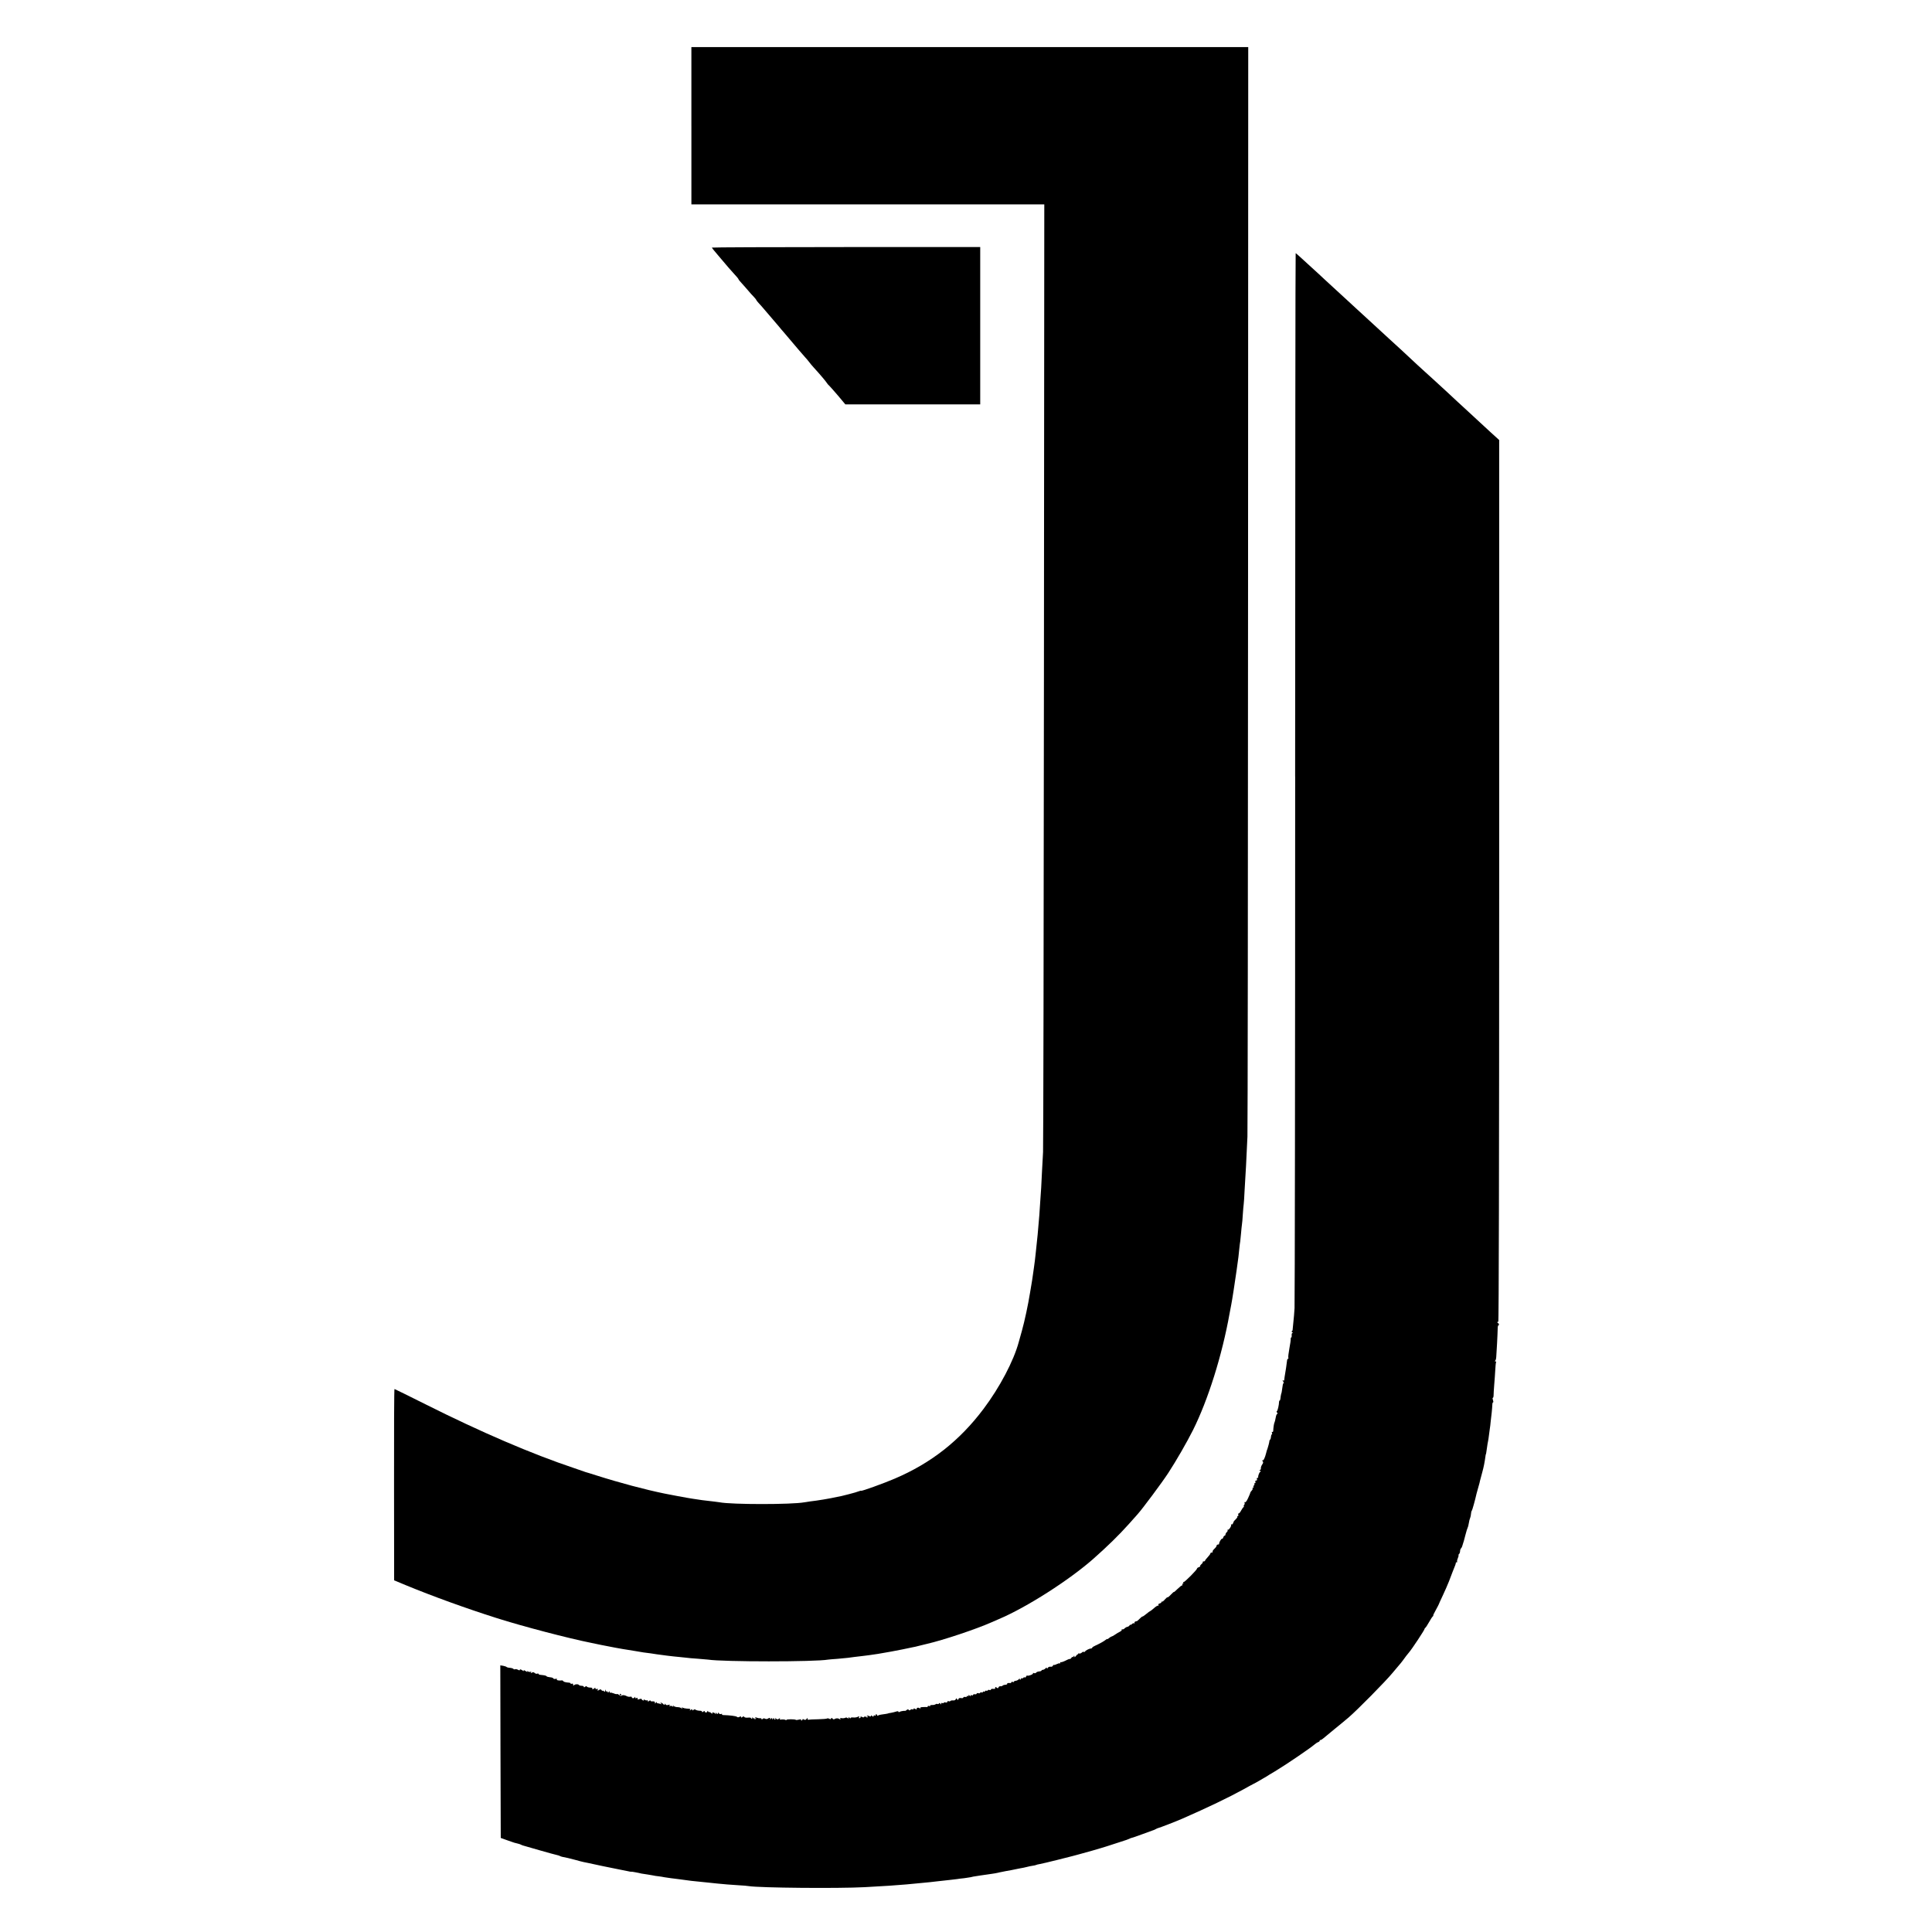 <?xml version="1.0" standalone="no"?>
<!DOCTYPE svg PUBLIC "-//W3C//DTD SVG 20010904//EN"
 "http://www.w3.org/TR/2001/REC-SVG-20010904/DTD/svg10.dtd">
<svg version="1.0" xmlns="http://www.w3.org/2000/svg"
 width="2174pt" height="2174pt" viewBox="0 0 2174 2174"
 preserveAspectRatio="xMidYMid meet">
<g transform="translate(0,2174) scale(0.1,-0.1)"
fill="#000000" stroke="none">
<path d="M7780 20325 l0 -885 1985 0 1986 0 -4 -5292 c-2 -2911 -7 -5329 -10
-5373 -3 -44 -8 -143 -12 -220 -7 -152 -10 -209 -21 -355 -3 -52 -8 -113 -9
-135 -3 -43 -14 -172 -19 -220 -2 -16 -7 -64 -11 -105 -4 -41 -9 -88 -11 -105
-2 -16 -6 -52 -9 -80 -3 -27 -8 -61 -10 -75 -5 -29 -15 -104 -20 -140 -2 -14
-6 -38 -9 -55 -3 -16 -10 -59 -16 -95 -21 -131 -60 -314 -91 -425 -11 -38 -27
-95 -35 -125 -57 -213 -216 -514 -397 -754 -269 -358 -590 -610 -998 -784
-120 -52 -379 -145 -379 -137 0 2 -12 0 -27 -6 -16 -6 -35 -12 -43 -14 -8 -2
-40 -10 -70 -19 -30 -8 -66 -17 -80 -20 -14 -3 -36 -7 -50 -10 -79 -18 -222
-42 -305 -51 -22 -3 -51 -7 -65 -10 -138 -26 -817 -26 -951 0 -10 2 -44 6 -76
10 -78 8 -169 20 -233 31 -14 2 -41 7 -60 10 -29 4 -177 33 -255 48 -214 44
-494 118 -765 204 -63 20 -117 37 -120 37 -3 1 -12 4 -20 7 -8 3 -58 20 -110
38 -478 160 -1048 405 -1670 717 -190 95 -348 173 -351 173 -4 0 -6 -485 -5
-1077 l1 -1076 130 -54 c303 -125 681 -262 1025 -371 285 -91 812 -229 1060
-278 14 -3 66 -14 115 -24 81 -17 248 -48 300 -55 11 -2 47 -8 80 -13 71 -13
125 -21 180 -27 22 -3 51 -7 65 -10 28 -5 196 -26 250 -30 19 -2 54 -6 77 -8
22 -3 83 -9 135 -12 51 -4 103 -8 116 -10 162 -26 1211 -26 1350 0 9 1 58 6
107 9 50 4 101 9 115 11 14 2 48 6 75 10 28 3 66 8 85 10 19 3 55 7 80 10 25
3 71 10 102 15 63 11 82 14 143 25 22 4 81 15 130 25 50 10 101 21 115 24 14
2 45 9 70 16 25 6 65 16 90 22 183 42 554 166 725 242 17 8 55 24 85 37 310
131 791 438 1065 680 160 142 284 263 397 389 37 41 81 91 98 110 59 66 274
355 346 465 90 138 208 343 279 484 169 339 327 840 411 1311 4 25 10 53 19
100 9 43 44 270 60 385 22 159 23 163 30 240 4 39 9 78 11 87 1 9 5 49 9 90 3
40 8 84 10 98 3 14 7 66 10 115 3 50 8 101 10 115 2 14 7 84 10 155 4 72 9
148 10 170 3 37 6 94 22 435 3 63 6 2848 7 6188 l2 6072 -3133 0 -3133 0 0
-885z"/>
<path d="M8010 18954 c0 -3 37 -49 83 -102 45 -53 93 -110 107 -126 14 -16 44
-50 67 -75 24 -25 43 -49 43 -53 0 -4 17 -25 38 -47 20 -23 53 -59 72 -82 19
-23 47 -54 63 -70 15 -16 27 -31 27 -34 0 -3 11 -18 25 -33 14 -15 31 -34 38
-42 48 -56 134 -157 142 -166 6 -6 26 -31 47 -55 20 -24 44 -54 55 -65 44 -51
115 -135 173 -204 35 -41 68 -79 74 -85 6 -5 23 -26 38 -45 14 -19 39 -49 55
-66 67 -73 139 -158 147 -173 5 -9 17 -23 27 -31 9 -8 53 -59 99 -112 l82 -98
759 0 759 0 0 885 0 885 -1510 0 c-830 0 -1510 -3 -1510 -6z"/>
<path d="M14574 13003 c0 -3239 -4 -5931 -7 -5983 -3 -52 -9 -122 -13 -155 -4
-33 -7 -70 -8 -82 0 -13 -5 -23 -10 -23 -6 0 -4 -5 4 -10 8 -5 10 -10 3 -10
-6 0 -10 -11 -8 -25 1 -14 -1 -25 -5 -25 -5 0 -7 -7 -6 -16 1 -9 -5 -57 -15
-107 -9 -50 -15 -97 -12 -104 3 -7 1 -13 -4 -13 -5 0 -9 -8 -10 -17 -3 -31
-17 -128 -28 -188 -2 -11 -4 -26 -4 -33 -1 -8 -6 -10 -13 -6 -10 6 -10 5 -1
-8 7 -8 10 -18 6 -22 -7 -7 -9 -16 -17 -76 -3 -19 -5 -35 -6 -35 -2 0 -10 -37
-12 -63 -1 -12 -5 -22 -9 -22 -3 0 -6 -6 -6 -12 -1 -39 -16 -103 -24 -106 -6
-3 -5 -10 2 -18 7 -9 8 -14 1 -14 -6 0 -13 -19 -17 -42 -4 -24 -10 -47 -13
-53 -6 -9 -14 -61 -15 -97 -1 -9 -6 -14 -11 -11 -5 4 -7 -1 -3 -10 3 -10 3
-17 -1 -17 -4 0 -9 -12 -10 -27 -1 -15 -5 -29 -10 -32 -4 -3 -7 -10 -8 -16 0
-12 -14 -65 -21 -85 -6 -15 -11 -30 -16 -52 -13 -53 -30 -87 -40 -81 -9 5 -8
2 0 -8 10 -12 9 -20 -5 -40 -9 -13 -15 -32 -14 -42 2 -9 -3 -17 -10 -17 -9 0
-9 -3 2 -10 8 -5 10 -10 4 -10 -11 0 -29 -46 -26 -62 1 -5 -3 -8 -9 -8 -6 0
-9 -7 -5 -15 3 -9 0 -15 -9 -15 -9 0 -12 -6 -9 -15 4 -8 1 -15 -6 -15 -6 0 -9
-4 -5 -9 3 -5 1 -12 -5 -16 -6 -4 -8 -11 -5 -16 4 -5 1 -9 -5 -9 -6 0 -9 -4
-5 -9 3 -5 -2 -16 -10 -24 -8 -9 -15 -18 -15 -22 0 -3 -11 -31 -25 -61 -16
-35 -29 -52 -37 -48 -7 4 -8 3 -4 -5 4 -6 2 -18 -4 -26 -7 -8 -9 -15 -4 -15 5
0 4 -4 -2 -8 -6 -4 -19 -22 -28 -39 -9 -18 -21 -33 -27 -33 -6 0 -9 -7 -5 -15
3 -8 0 -15 -6 -15 -6 0 -8 -3 -5 -7 4 -3 -4 -15 -16 -27 -12 -12 -23 -23 -24
-26 -9 -28 -17 -39 -26 -33 -5 3 -7 2 -4 -4 8 -13 -27 -65 -38 -56 -4 5 -5 3
-2 -3 4 -7 0 -17 -8 -24 -8 -7 -15 -19 -15 -26 0 -8 -4 -14 -9 -14 -5 0 -13
-9 -16 -20 -4 -11 -10 -18 -14 -15 -8 4 -36 -44 -33 -58 1 -4 -5 -7 -13 -7 -8
0 -15 -6 -15 -13 0 -7 -11 -23 -25 -35 -14 -13 -23 -27 -20 -32 3 -6 -1 -10
-9 -10 -9 0 -16 -5 -16 -10 0 -6 -13 -24 -30 -42 -16 -17 -30 -35 -30 -39 0
-5 -7 -9 -16 -9 -8 0 -13 -4 -10 -8 3 -5 -4 -14 -14 -22 -10 -8 -17 -17 -14
-21 2 -4 -5 -10 -16 -14 -11 -3 -20 -10 -20 -15 0 -14 -140 -155 -151 -152 -6
1 -8 -2 -4 -8 3 -5 1 -10 -5 -10 -6 0 -8 -5 -5 -10 3 -6 1 -10 -4 -10 -6 0
-29 -18 -51 -40 -22 -22 -40 -37 -40 -34 0 4 -15 -9 -34 -29 -18 -20 -36 -34
-39 -31 -2 3 -16 -9 -30 -25 -13 -16 -28 -27 -31 -24 -3 4 -6 2 -6 -4 0 -6 -9
-13 -21 -16 -13 -4 -18 -10 -13 -18 4 -7 3 -10 -3 -6 -5 3 -27 -10 -48 -29
-21 -19 -41 -34 -44 -34 -3 0 -22 -14 -41 -30 -19 -16 -39 -30 -44 -30 -5 0
-19 -11 -32 -25 -13 -14 -27 -26 -31 -27 -21 -2 -32 -11 -26 -21 3 -5 1 -7 -5
-3 -6 3 -18 -1 -26 -10 -9 -8 -16 -12 -16 -7 0 4 -4 2 -9 -6 -5 -8 -16 -16
-25 -17 -9 -1 -23 -9 -32 -18 -8 -9 -20 -13 -26 -10 -6 4 -8 3 -5 -3 4 -5 -6
-16 -21 -24 -15 -7 -40 -22 -57 -34 -16 -11 -33 -20 -37 -20 -4 0 -16 -8 -28
-17 -11 -10 -20 -15 -20 -12 0 4 -7 1 -15 -6 -22 -18 -74 -47 -117 -66 -21 -9
-38 -20 -38 -25 0 -5 -7 -9 -15 -9 -17 0 -57 -20 -67 -35 -4 -5 -10 -6 -14 -3
-3 4 -13 0 -21 -8 -9 -8 -22 -13 -29 -10 -8 3 -13 2 -11 -2 1 -4 -1 -7 -5 -7
-4 0 -14 -9 -22 -20 -12 -15 -15 -16 -16 -5 0 13 -1 13 -10 0 -5 -8 -10 -11
-10 -6 0 6 -7 1 -15 -10 -8 -10 -15 -16 -15 -12 0 4 -21 -3 -47 -17 -26 -13
-51 -21 -55 -19 -4 3 -8 0 -8 -7 0 -7 -3 -10 -6 -7 -3 4 -17 0 -31 -7 -15 -8
-30 -12 -34 -10 -4 3 -9 -2 -12 -10 -4 -8 -15 -12 -26 -10 -12 2 -25 -3 -31
-13 -6 -11 -9 -12 -10 -4 0 10 -4 10 -16 -2 -8 -9 -22 -16 -30 -16 -8 0 -14
-4 -14 -8 0 -4 -12 -9 -27 -10 -15 -1 -30 -7 -34 -14 -4 -6 -14 -8 -24 -5 -9
4 -14 3 -11 -2 7 -10 -52 -33 -64 -26 -4 3 -11 -2 -14 -11 -3 -8 -10 -13 -15
-9 -5 3 -12 1 -16 -5 -4 -6 -11 -8 -16 -5 -5 4 -9 1 -9 -4 0 -6 -5 -11 -11
-11 -5 0 -7 6 -4 13 4 6 0 4 -8 -6 -8 -10 -24 -19 -36 -20 -12 -1 -21 -5 -21
-10 0 -5 -7 -7 -15 -3 -8 3 -15 1 -15 -5 0 -5 -6 -9 -12 -8 -24 3 -39 -1 -34
-9 2 -4 -7 -9 -22 -10 -14 -1 -28 -6 -31 -11 -3 -4 -14 -7 -23 -6 -9 2 -19 -4
-22 -12 -5 -12 -9 -13 -21 -3 -13 11 -19 7 -17 -11 1 -3 -10 -5 -23 -3 -14 1
-25 -2 -25 -8 0 -6 -7 -8 -15 -5 -8 4 -17 2 -20 -4 -4 -5 -10 -7 -15 -4 -5 3
-11 1 -15 -5 -4 -6 -11 -8 -16 -5 -5 4 -9 2 -9 -4 0 -6 -7 -8 -15 -5 -8 4 -15
2 -15 -4 0 -6 -9 -8 -20 -5 -11 3 -20 1 -20 -5 0 -6 -9 -9 -20 -7 -11 2 -20
-1 -20 -7 0 -5 -7 -8 -15 -4 -8 3 -15 0 -15 -7 0 -8 -4 -6 -10 3 -7 11 -10 11
-10 2 0 -7 -4 -10 -10 -7 -5 3 -10 2 -10 -4 0 -5 -9 -8 -20 -6 -11 2 -20 -1
-20 -7 0 -6 -11 -8 -24 -6 -17 3 -27 0 -31 -11 -5 -13 -7 -13 -15 -1 -8 12
-10 12 -15 -1 -4 -10 -16 -15 -30 -13 -14 1 -27 -2 -30 -6 -3 -5 -12 -7 -20
-3 -8 3 -15 0 -15 -7 0 -7 -8 -10 -20 -7 -11 3 -20 1 -20 -4 0 -4 -7 -6 -15
-3 -9 4 -15 0 -15 -7 0 -12 -2 -12 -9 0 -6 9 -11 10 -15 2 -4 -6 -12 -9 -17
-5 -5 3 -15 1 -22 -4 -7 -5 -24 -9 -39 -8 -14 1 -24 -3 -21 -8 4 -5 -1 -7 -10
-3 -10 3 -17 2 -17 -3 0 -6 -3 -9 -7 -9 -5 1 -25 1 -46 0 -27 -1 -36 -5 -31
-13 5 -10 4 -10 -6 -1 -14 13 -43 6 -34 -9 4 -6 -3 -5 -15 1 -15 8 -21 9 -21
1 0 -6 -5 -8 -10 -5 -6 4 -17 2 -25 -5 -9 -8 -15 -8 -20 0 -5 8 -11 7 -22 -2
-9 -7 -18 -12 -20 -10 -1 1 -5 1 -8 1 -3 -1 -13 -2 -22 -3 -10 -1 -24 -5 -30
-9 -7 -5 -13 -4 -13 2 0 6 -10 7 -27 1 -16 -5 -41 -11 -58 -14 -16 -2 -30 -5
-30 -6 0 -2 -42 -9 -75 -13 -14 -1 -31 -6 -37 -10 -8 -5 -13 -4 -13 2 0 6 -5
11 -11 11 -5 0 -7 -4 -4 -10 3 -6 -1 -7 -9 -4 -9 4 -16 1 -16 -6 0 -10 -3 -10
-15 0 -11 9 -15 9 -15 1 0 -8 -5 -9 -19 -1 -14 7 -22 7 -27 -2 -5 -7 -3 -8 6
-3 9 5 11 4 6 -4 -6 -9 -11 -9 -21 -1 -9 8 -15 8 -20 0 -4 -7 -13 -7 -27 1
-12 6 -18 7 -14 1 3 -5 -1 -12 -9 -15 -10 -4 -12 -1 -8 10 5 13 3 13 -15 4
-11 -6 -34 -9 -51 -7 -18 2 -31 -1 -31 -8 0 -6 -5 -4 -10 4 -8 12 -10 12 -10
1 0 -10 -3 -11 -13 -3 -7 6 -18 7 -26 2 -8 -4 -25 -6 -38 -4 -18 4 -23 1 -17
-8 6 -10 4 -10 -7 -3 -17 12 -39 13 -58 1 -8 -5 -17 -3 -23 5 -7 11 -11 11
-15 2 -3 -9 -10 -10 -22 -3 -10 5 -21 6 -25 2 -4 -3 -48 -7 -99 -8 -51 -1 -99
-3 -107 -5 -9 -3 -14 2 -12 11 2 12 0 12 -11 -2 -9 -12 -18 -14 -30 -7 -11 7
-17 6 -17 -1 0 -5 -5 -10 -11 -10 -5 0 -8 4 -4 9 3 6 -6 6 -24 1 -16 -4 -32
-6 -35 -3 -9 9 -106 9 -106 0 0 -5 -6 -5 -12 0 -7 4 -26 6 -42 4 -21 -2 -26 0
-20 11 6 10 4 10 -9 -1 -14 -11 -20 -11 -34 0 -11 10 -14 10 -9 2 4 -7 2 -13
-3 -13 -6 0 -11 6 -11 13 0 8 -4 7 -10 -3 -8 -12 -10 -12 -10 -1 0 11 -3 11
-17 0 -11 -10 -14 -10 -9 -1 8 14 -3 16 -23 3 -9 -6 -22 -6 -31 -1 -11 6 -21
5 -28 -2 -9 -9 -12 -9 -12 -1 0 6 -8 10 -17 8 -10 -1 -26 2 -35 6 -11 6 -19 5
-24 -3 -5 -7 -3 -8 6 -3 9 6 11 4 6 -4 -6 -9 -13 -8 -29 6 -11 10 -17 12 -13
6 4 -7 2 -13 -3 -13 -6 0 -11 4 -11 8 0 4 -15 6 -34 4 -19 -2 -37 1 -41 8 -5
8 -10 8 -21 -1 -11 -9 -14 -9 -14 0 0 8 -5 9 -18 2 -13 -7 -22 -7 -29 0 -9 9
-82 18 -156 20 -9 0 -15 4 -12 9 3 6 -1 7 -10 3 -10 -3 -21 0 -26 8 -7 12 -9
12 -9 0 0 -11 -3 -11 -17 0 -15 12 -16 12 -8 -1 6 -12 5 -13 -6 -3 -17 17 -42
17 -33 1 4 -7 -2 -4 -14 6 -12 11 -22 15 -22 10 0 -5 -5 -2 -10 6 -6 10 -10
11 -10 3 0 -7 -7 -13 -15 -13 -8 0 -15 5 -15 11 0 8 -5 8 -15 -1 -9 -8 -15 -8
-15 -2 0 6 -8 11 -17 11 -25 0 -51 6 -59 14 -4 4 -13 2 -21 -4 -10 -9 -13 -8
-13 1 0 9 -4 9 -17 -1 -11 -10 -14 -10 -9 -1 8 13 7 13 -39 16 -16 1 -36 6
-44 10 -10 7 -12 5 -6 -5 6 -11 5 -12 -6 -2 -7 7 -27 13 -44 13 -17 0 -37 6
-44 13 -11 10 -12 9 -6 -3 6 -12 5 -12 -5 -3 -7 6 -19 9 -28 6 -11 -5 -13 -3
-7 6 6 10 2 11 -15 6 -15 -5 -25 -2 -31 6 -7 11 -9 11 -9 1 0 -10 -4 -10 -16
2 -8 9 -21 16 -27 16 -7 0 -6 -5 3 -11 12 -9 11 -9 -5 -4 -11 4 -26 8 -32 8
-7 0 -13 5 -13 11 0 6 -5 4 -10 -4 -8 -13 -10 -13 -10 1 0 11 -8 15 -25 14
-14 -2 -25 1 -25 7 0 6 -6 5 -15 -2 -12 -10 -15 -10 -15 0 0 8 -3 10 -6 7 -4
-3 -16 -2 -27 4 -14 8 -18 8 -13 0 5 -7 1 -9 -8 -5 -9 3 -16 10 -16 15 0 5
-12 4 -26 -1 -15 -6 -23 -6 -19 -1 3 5 1 12 -5 16 -5 3 -10 0 -11 -7 0 -7 -4
-4 -9 7 -5 11 -9 14 -9 8 -1 -16 -31 -17 -31 -2 0 6 -8 9 -19 6 -10 -2 -27 0
-37 6 -25 14 -53 16 -60 5 -3 -5 -15 -2 -25 8 -11 9 -22 14 -25 11 -4 -3 -21
0 -39 8 -19 7 -36 11 -39 7 -3 -3 -6 1 -6 9 0 11 -2 11 -10 -1 -7 -11 -10 -11
-10 -2 0 7 -4 11 -9 7 -5 -3 -12 3 -14 12 -4 16 -5 16 -6 -1 -1 -15 -4 -16
-16 -6 -8 7 -15 9 -15 4 0 -5 -5 -2 -10 6 -8 12 -13 13 -29 3 -17 -11 -19 -10
-15 2 5 11 2 13 -10 9 -10 -4 -16 -1 -16 7 0 9 -3 10 -8 4 -9 -13 -35 -18 -27
-5 4 6 -6 10 -24 10 -16 0 -33 5 -36 10 -5 8 -11 7 -21 -1 -10 -8 -14 -8 -14
0 0 6 -11 11 -24 11 -14 0 -27 4 -31 9 -7 13 -48 10 -57 -4 -5 -6 -8 -3 -8 7
0 12 -5 15 -17 11 -9 -4 -14 -2 -11 3 4 5 -12 10 -35 11 -22 2 -44 8 -47 14
-4 6 -10 10 -14 10 -35 -5 -66 1 -60 11 5 7 0 9 -14 6 -12 -3 -23 -1 -25 5 -2
6 -18 12 -37 13 -18 2 -36 6 -39 11 -6 8 -20 11 -68 16 -13 1 -23 6 -23 11 0
4 -7 6 -15 2 -8 -3 -20 1 -28 8 -10 10 -18 11 -32 4 -14 -8 -16 -8 -10 2 6 10
4 12 -7 7 -9 -3 -21 0 -28 6 -10 9 -11 9 -5 -2 5 -8 -3 -6 -21 5 -17 12 -25
14 -20 5 6 -8 -1 -7 -18 4 -16 11 -26 13 -26 6 0 -9 -5 -9 -21 -1 -11 7 -27 9
-34 6 -8 -3 -15 -1 -17 4 -2 4 -19 10 -38 12 -19 1 -37 6 -40 10 -3 4 -20 9
-38 13 l-32 5 2 -971 3 -971 75 -27 c84 -30 80 -28 118 -37 15 -4 32 -9 37
-13 6 -3 15 -7 20 -8 6 -1 88 -25 184 -53 95 -27 184 -52 197 -54 13 -3 28 -7
34 -11 6 -4 20 -8 33 -11 45 -8 64 -13 137 -32 41 -12 86 -23 100 -26 14 -3
34 -7 45 -9 82 -19 240 -51 345 -72 47 -9 96 -19 110 -22 14 -4 28 -6 33 -5 4
1 26 -2 50 -7 48 -11 88 -19 138 -25 19 -3 45 -8 58 -10 12 -3 42 -8 65 -10
22 -3 50 -7 61 -10 11 -2 45 -7 75 -11 30 -3 66 -8 80 -10 24 -4 76 -11 150
-20 41 -5 138 -15 195 -20 22 -2 65 -7 95 -10 67 -7 150 -14 250 -20 41 -2 89
-6 105 -9 122 -20 1010 -28 1305 -12 224 12 373 22 470 31 136 13 170 16 210
20 25 2 83 8 130 14 47 6 112 13 145 16 33 4 71 8 85 10 14 3 50 7 80 10 30 4
63 9 72 11 18 5 26 7 113 20 28 4 59 9 70 10 11 2 36 6 55 8 19 2 58 9 85 16
28 6 61 13 75 15 38 6 82 15 110 21 14 3 39 8 55 11 17 2 47 9 68 14 21 6 51
12 67 14 16 2 33 6 37 8 4 3 24 8 43 11 19 3 107 24 195 46 88 22 168 43 178
45 10 2 27 7 37 10 10 3 27 8 37 10 28 6 264 74 308 89 22 8 87 29 145 47 58
18 107 35 110 38 3 3 13 7 22 9 9 1 65 21 125 43 59 22 113 42 118 43 6 1 19
7 30 13 11 6 23 12 27 12 16 3 205 76 273 106 279 122 527 241 690 331 44 25
94 52 110 60 17 8 39 21 50 27 11 7 38 23 60 35 22 12 52 30 66 40 15 9 52 32
83 50 105 63 382 251 426 290 14 12 33 25 43 28 9 3 17 10 17 15 0 5 5 9 10 9
6 0 21 9 33 20 12 11 67 56 122 101 55 44 127 104 160 132 100 86 416 406 495
502 41 50 77 92 80 95 4 3 19 23 36 45 38 52 40 55 69 90 36 42 175 253 175
264 0 5 4 11 8 13 5 1 23 30 42 63 18 33 38 63 44 67 6 4 8 8 4 8 -4 0 9 27
28 61 18 33 34 63 34 65 0 3 20 46 44 97 24 51 56 124 71 162 14 39 33 86 40
105 32 78 38 95 37 103 -1 4 3 7 10 7 6 0 9 3 5 6 -3 4 0 22 8 40 8 19 11 34
7 34 -3 0 -1 5 6 12 7 7 12 21 12 33 0 12 5 26 11 32 6 6 12 17 13 24 2 8 6
21 9 29 4 8 15 50 26 93 11 43 23 82 27 88 3 6 8 22 10 37 7 41 11 56 18 73 4
8 8 29 9 45 1 16 5 31 9 34 5 4 38 122 53 191 2 8 10 38 18 65 8 27 15 52 16
57 0 4 1 8 2 10 0 1 2 9 4 17 2 8 13 49 24 90 18 66 26 107 37 185 1 11 3 20
4 20 2 0 4 12 14 83 3 24 8 53 11 65 3 12 7 42 10 67 3 25 8 59 10 75 3 17 7
50 9 75 3 25 8 72 12 105 3 33 7 72 7 88 0 15 4 27 9 27 4 0 3 11 -2 25 -5 14
-6 25 -2 25 5 0 9 12 9 28 0 15 3 68 7 117 4 50 10 125 12 168 2 43 6 82 9 88
4 5 0 9 -7 9 -8 0 -9 3 -3 8 6 4 11 23 12 42 1 19 5 87 9 150 3 63 7 136 7
162 0 26 4 45 7 43 4 -2 7 2 7 10 0 8 -4 15 -9 15 -4 0 -8 5 -8 11 0 5 4 7 10
4 6 -4 10 1710 10 4958 l0 4965 -97 88 c-53 49 -124 114 -157 145 -34 31 -75
70 -92 85 -35 32 -196 180 -253 234 -85 79 -220 201 -242 221 -21 18 -90 82
-269 249 -27 25 -84 77 -127 116 -98 90 -115 106 -238 219 -55 51 -120 111
-145 133 -25 22 -66 60 -91 84 -26 23 -81 75 -123 113 -43 39 -103 95 -136
125 -32 30 -95 89 -141 130 -45 41 -103 94 -128 117 -25 23 -48 43 -51 43 -3
0 -5 -2649 -6 -5887z"/>
<path d="M6975 2670 c3 -5 8 -10 11 -10 2 0 4 5 4 10 0 6 -5 10 -11 10 -5 0
-7 -4 -4 -10z"/>
</g>
</svg>
